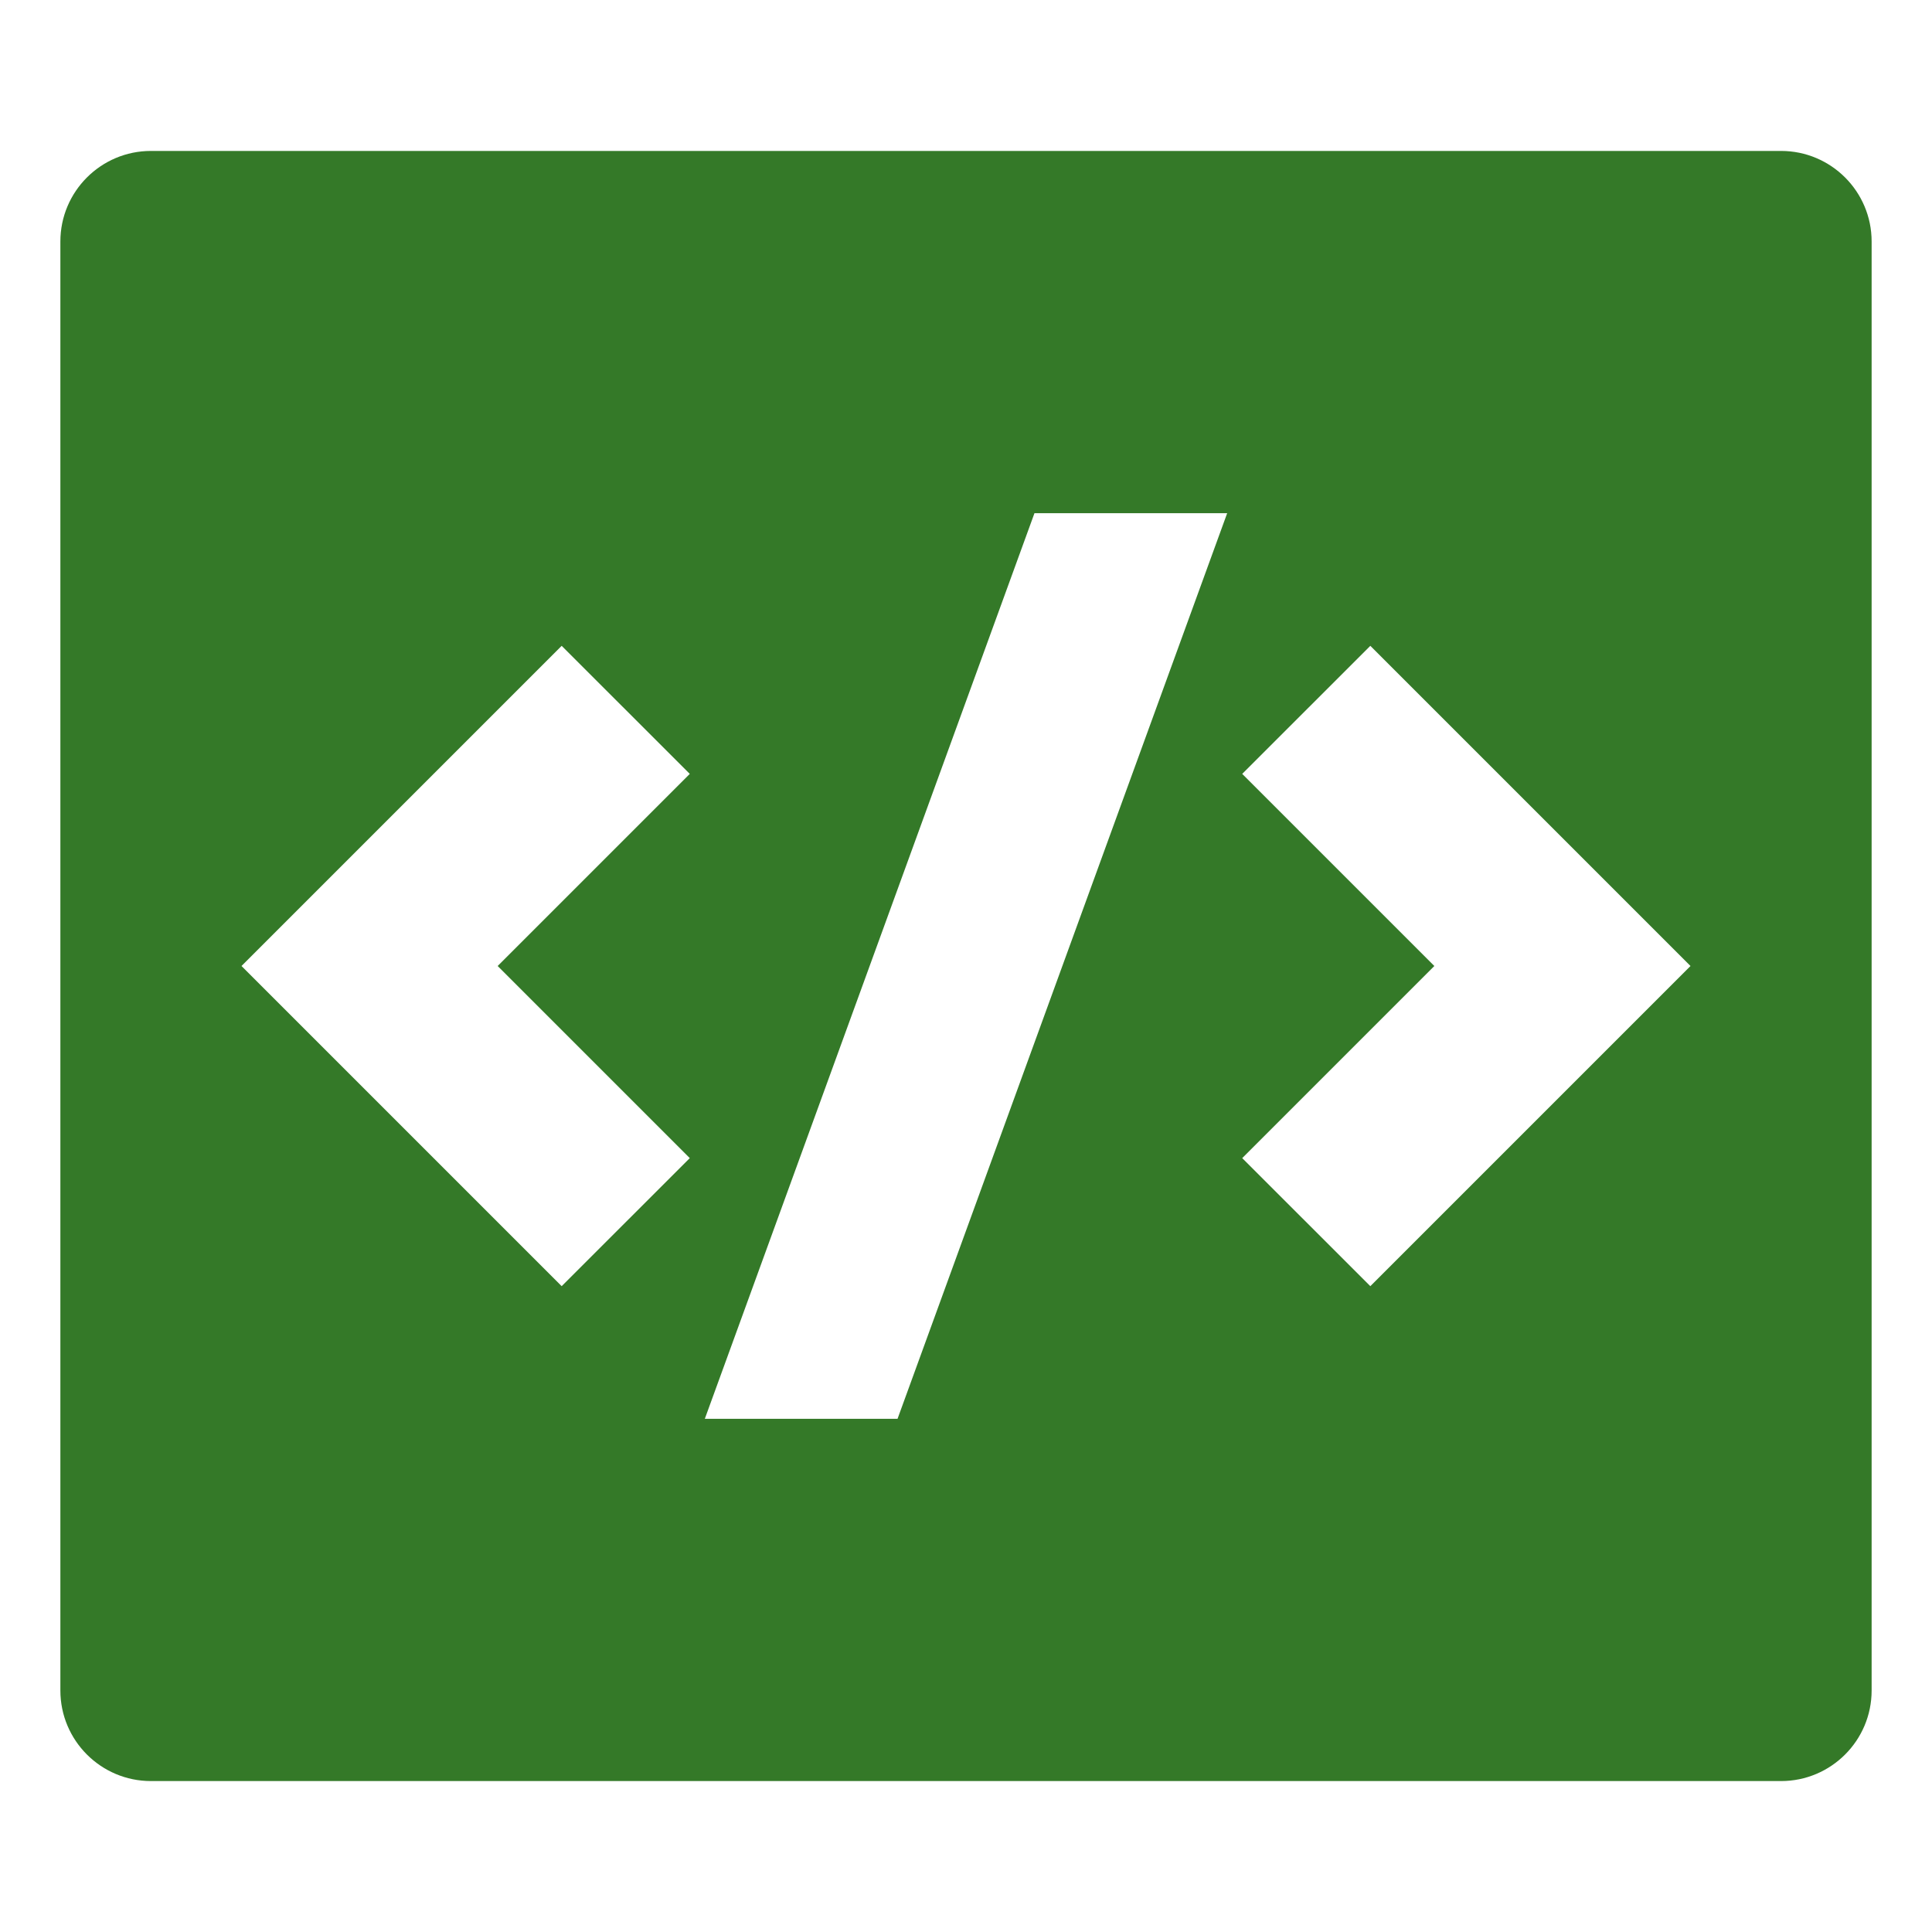 <svg xmlns="http://www.w3.org/2000/svg" width="32" height="32" viewBox="0 0 32 32" fill="none">
    <path d="M2.5 2.5H29.5C30.328 2.5 31 3.172 31 4V28C31 28.828 30.328 29.5 29.5 29.5H2.5C1.672 29.5 1 28.828 1 28V4C1 3.172 1.672 2.5 2.5 2.5ZM22.697 21.303L28 16L22.697 10.697L20.575 12.818L23.757 16L20.575 19.182L22.697 21.303ZM8.243 16L11.425 12.818L9.303 10.697L4 16L9.303 21.303L11.425 19.182L8.243 16ZM14.866 23.5L20.326 8.5H17.134L11.674 23.5H14.866Z" fill="#347928"/>
</svg>
